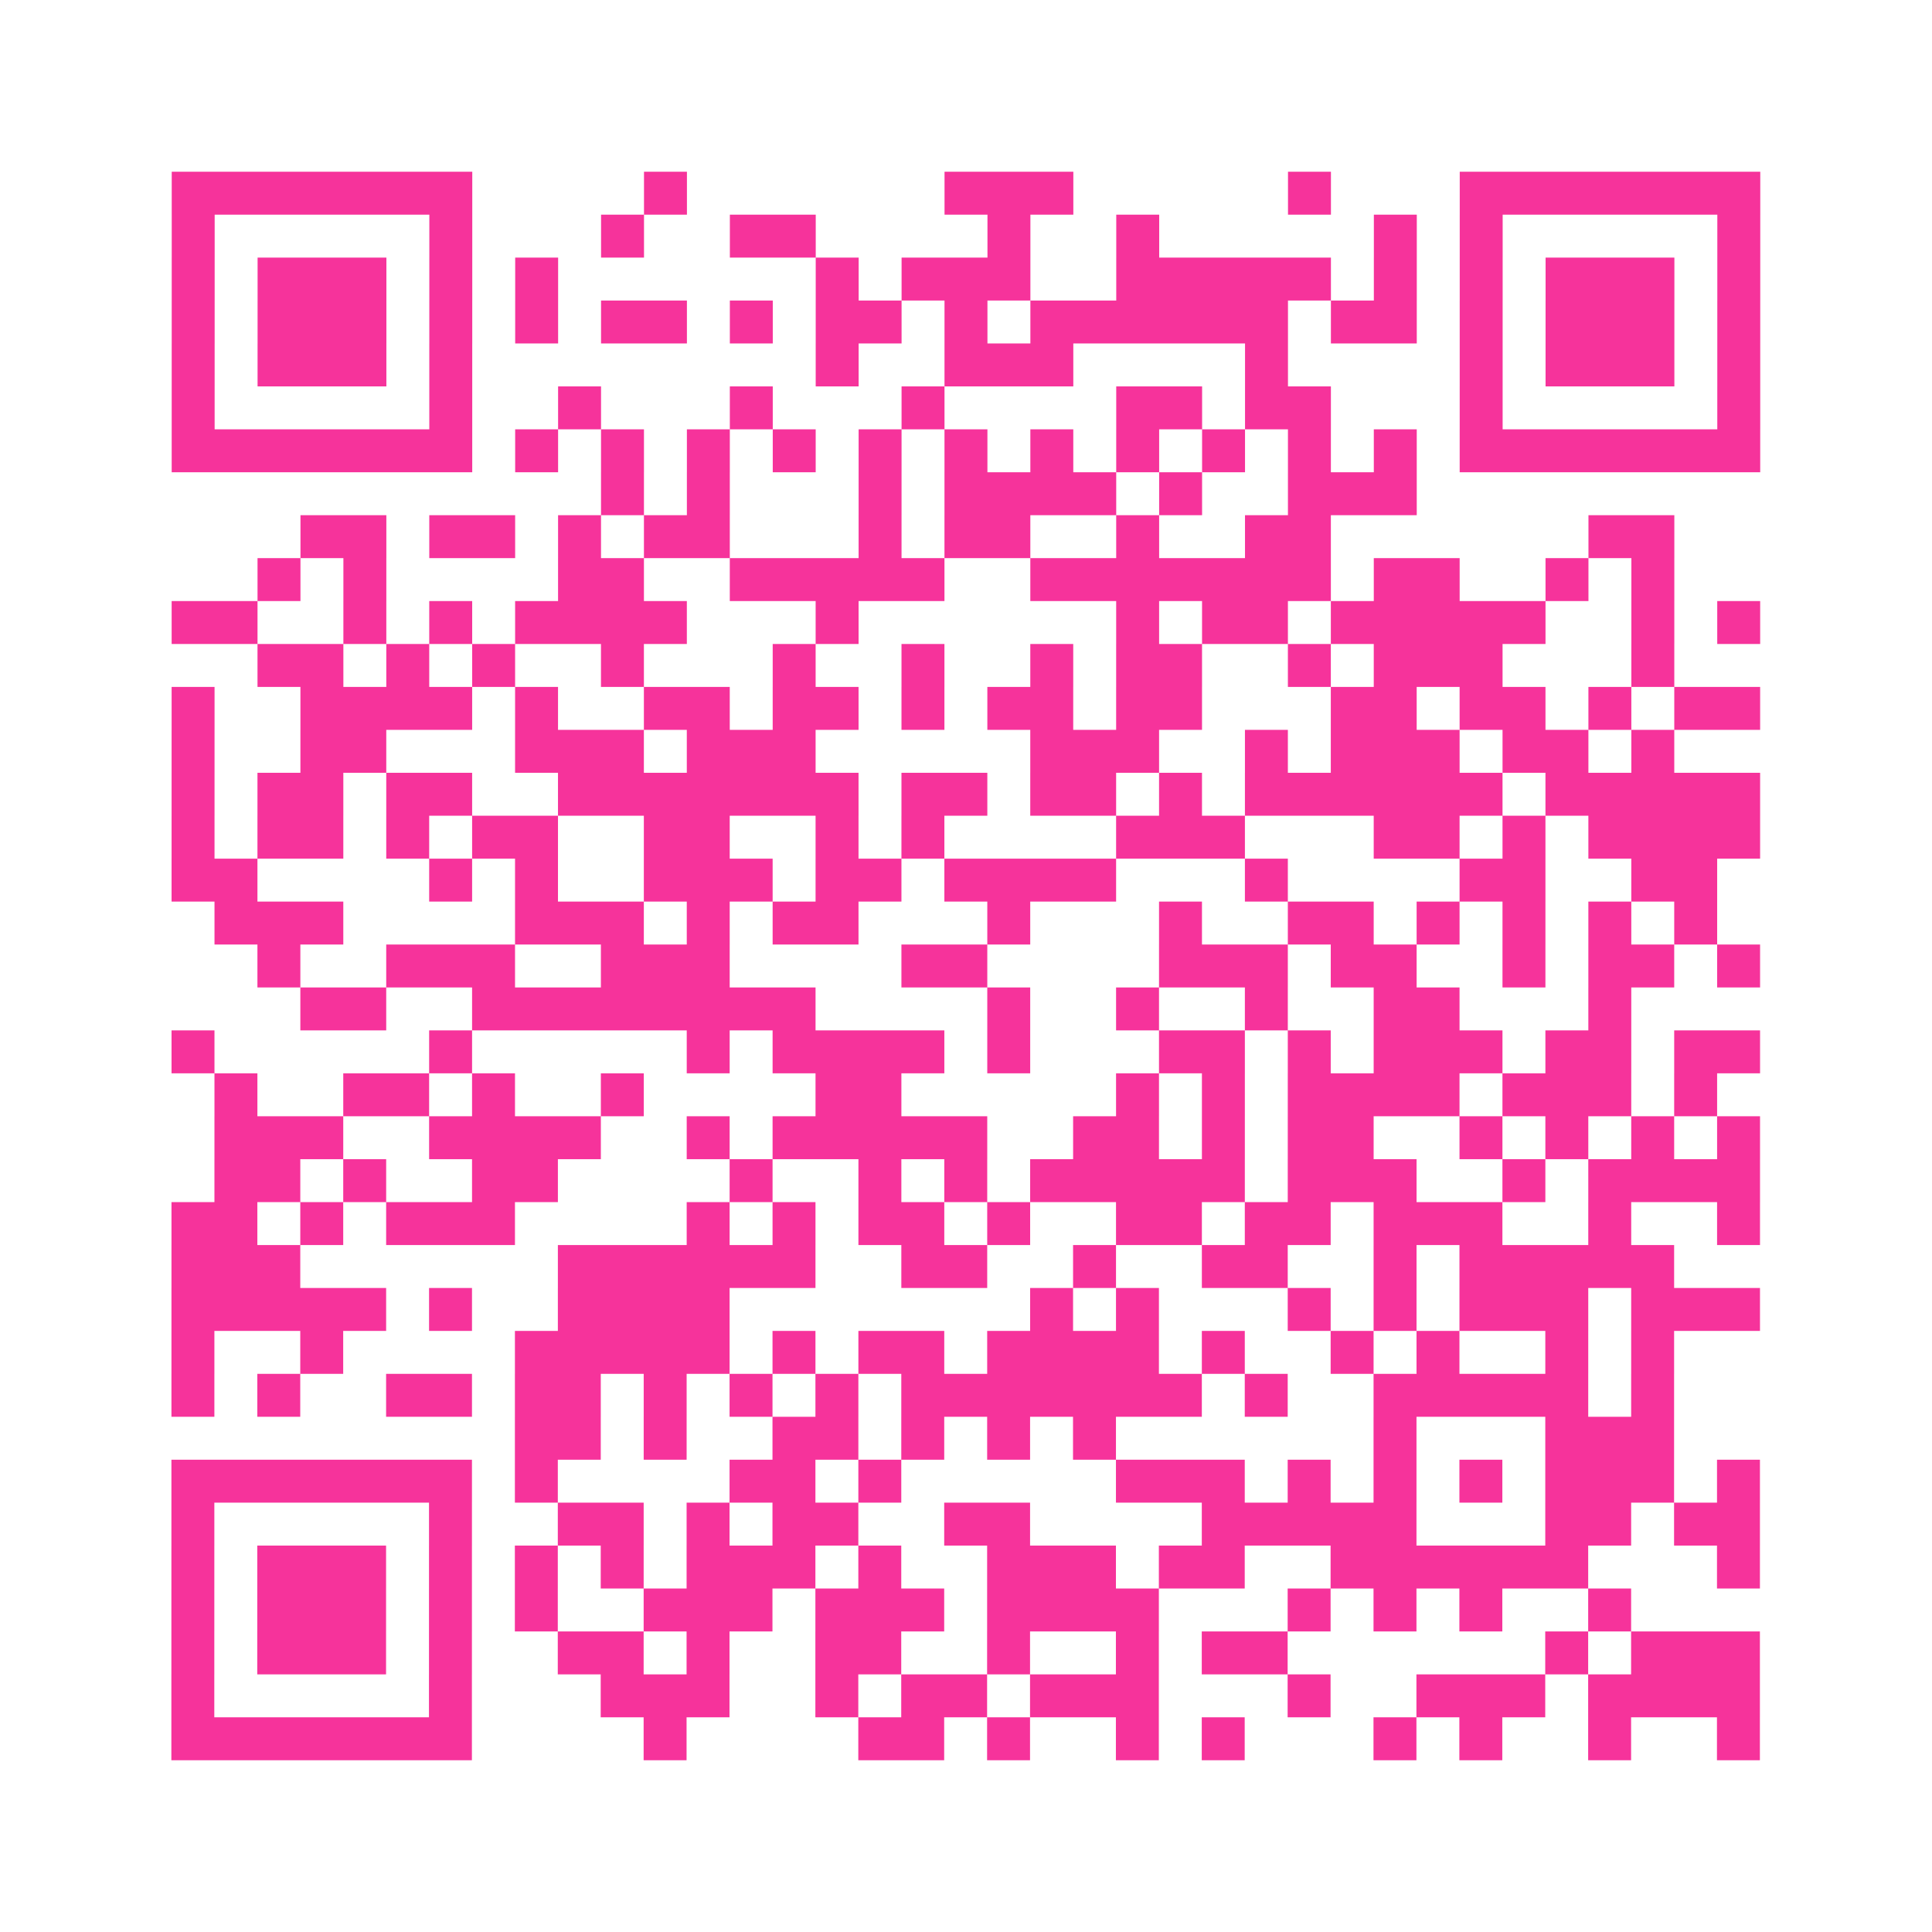 <?xml version="1.0" encoding="UTF-8"?>
<svg xmlns="http://www.w3.org/2000/svg" viewBox="0 0 45 45" class="pyqrcode"><path fill="transparent" d="M0 0h45v45h-45z"/><path stroke="#f6339b" class="pyqrline" d="M4 4.5h7m4 0h1m6 0h3m5 0h1m3 0h7m-37 1h1m5 0h1m3 0h1m2 0h2m4 0h1m2 0h1m5 0h1m1 0h1m5 0h1m-37 1h1m1 0h3m1 0h1m1 0h1m6 0h1m1 0h3m2 0h5m1 0h1m1 0h1m1 0h3m1 0h1m-37 1h1m1 0h3m1 0h1m1 0h1m1 0h2m1 0h1m1 0h2m1 0h1m1 0h6m1 0h2m1 0h1m1 0h3m1 0h1m-37 1h1m1 0h3m1 0h1m8 0h1m2 0h3m4 0h1m4 0h1m1 0h3m1 0h1m-37 1h1m5 0h1m2 0h1m3 0h1m3 0h1m4 0h2m1 0h2m3 0h1m5 0h1m-37 1h7m1 0h1m1 0h1m1 0h1m1 0h1m1 0h1m1 0h1m1 0h1m1 0h1m1 0h1m1 0h1m1 0h1m1 0h7m-27 1h1m1 0h1m3 0h1m1 0h4m1 0h1m2 0h3m-26 1h2m1 0h2m1 0h1m1 0h2m3 0h1m1 0h2m2 0h1m2 0h2m6 0h2m-33 1h1m1 0h1m4 0h2m2 0h5m2 0h7m1 0h2m2 0h1m1 0h1m-35 1h2m2 0h1m1 0h1m1 0h4m3 0h1m6 0h1m1 0h2m1 0h5m2 0h1m1 0h1m-35 1h2m1 0h1m1 0h1m2 0h1m3 0h1m2 0h1m2 0h1m1 0h2m2 0h1m1 0h3m3 0h1m-35 1h1m2 0h4m1 0h1m2 0h2m1 0h2m1 0h1m1 0h2m1 0h2m3 0h2m1 0h2m1 0h1m1 0h2m-37 1h1m2 0h2m3 0h3m1 0h3m5 0h3m2 0h1m1 0h3m1 0h2m1 0h1m-35 1h1m1 0h2m1 0h2m2 0h7m1 0h2m1 0h2m1 0h1m1 0h6m1 0h5m-37 1h1m1 0h2m1 0h1m1 0h2m2 0h2m2 0h1m1 0h1m4 0h3m3 0h2m1 0h1m1 0h4m-37 1h2m4 0h1m1 0h1m2 0h3m1 0h2m1 0h4m3 0h1m4 0h2m2 0h2m-35 1h3m4 0h3m1 0h1m1 0h2m3 0h1m3 0h1m2 0h2m1 0h1m1 0h1m1 0h1m1 0h1m-34 1h1m2 0h3m2 0h3m4 0h2m4 0h3m1 0h2m2 0h1m1 0h2m1 0h1m-34 1h2m2 0h8m4 0h1m2 0h1m2 0h1m2 0h2m3 0h1m-34 1h1m5 0h1m5 0h1m1 0h4m1 0h1m3 0h2m1 0h1m1 0h3m1 0h2m1 0h2m-36 1h1m2 0h2m1 0h1m2 0h1m4 0h2m5 0h1m1 0h1m1 0h4m1 0h3m1 0h1m-35 1h3m2 0h4m2 0h1m1 0h5m2 0h2m1 0h1m1 0h2m2 0h1m1 0h1m1 0h1m1 0h1m-36 1h2m1 0h1m2 0h2m4 0h1m2 0h1m1 0h1m1 0h5m1 0h3m2 0h1m1 0h4m-37 1h2m1 0h1m1 0h3m4 0h1m1 0h1m1 0h2m1 0h1m2 0h2m1 0h2m1 0h3m2 0h1m2 0h1m-37 1h3m6 0h6m2 0h2m2 0h1m2 0h2m2 0h1m1 0h5m-35 1h5m1 0h1m2 0h4m7 0h1m1 0h1m3 0h1m1 0h1m1 0h3m1 0h3m-37 1h1m2 0h1m4 0h5m1 0h1m1 0h2m1 0h4m1 0h1m2 0h1m1 0h1m2 0h1m1 0h1m-35 1h1m1 0h1m2 0h2m1 0h2m1 0h1m1 0h1m1 0h1m1 0h7m1 0h1m2 0h5m1 0h1m-27 1h2m1 0h1m2 0h2m1 0h1m1 0h1m1 0h1m6 0h1m3 0h3m-35 1h7m1 0h1m4 0h2m1 0h1m5 0h3m1 0h1m1 0h1m1 0h1m1 0h3m1 0h1m-37 1h1m5 0h1m2 0h2m1 0h1m1 0h2m2 0h2m4 0h5m3 0h2m1 0h2m-37 1h1m1 0h3m1 0h1m1 0h1m1 0h1m1 0h3m1 0h1m2 0h3m1 0h2m2 0h6m3 0h1m-37 1h1m1 0h3m1 0h1m1 0h1m2 0h3m1 0h3m1 0h4m3 0h1m1 0h1m1 0h1m2 0h1m-34 1h1m1 0h3m1 0h1m2 0h2m1 0h1m2 0h2m2 0h1m2 0h1m1 0h2m6 0h1m1 0h3m-37 1h1m5 0h1m3 0h3m2 0h1m1 0h2m1 0h3m3 0h1m2 0h3m1 0h4m-37 1h7m4 0h1m4 0h2m1 0h1m2 0h1m1 0h1m3 0h1m1 0h1m2 0h1m2 0h1"/></svg>
